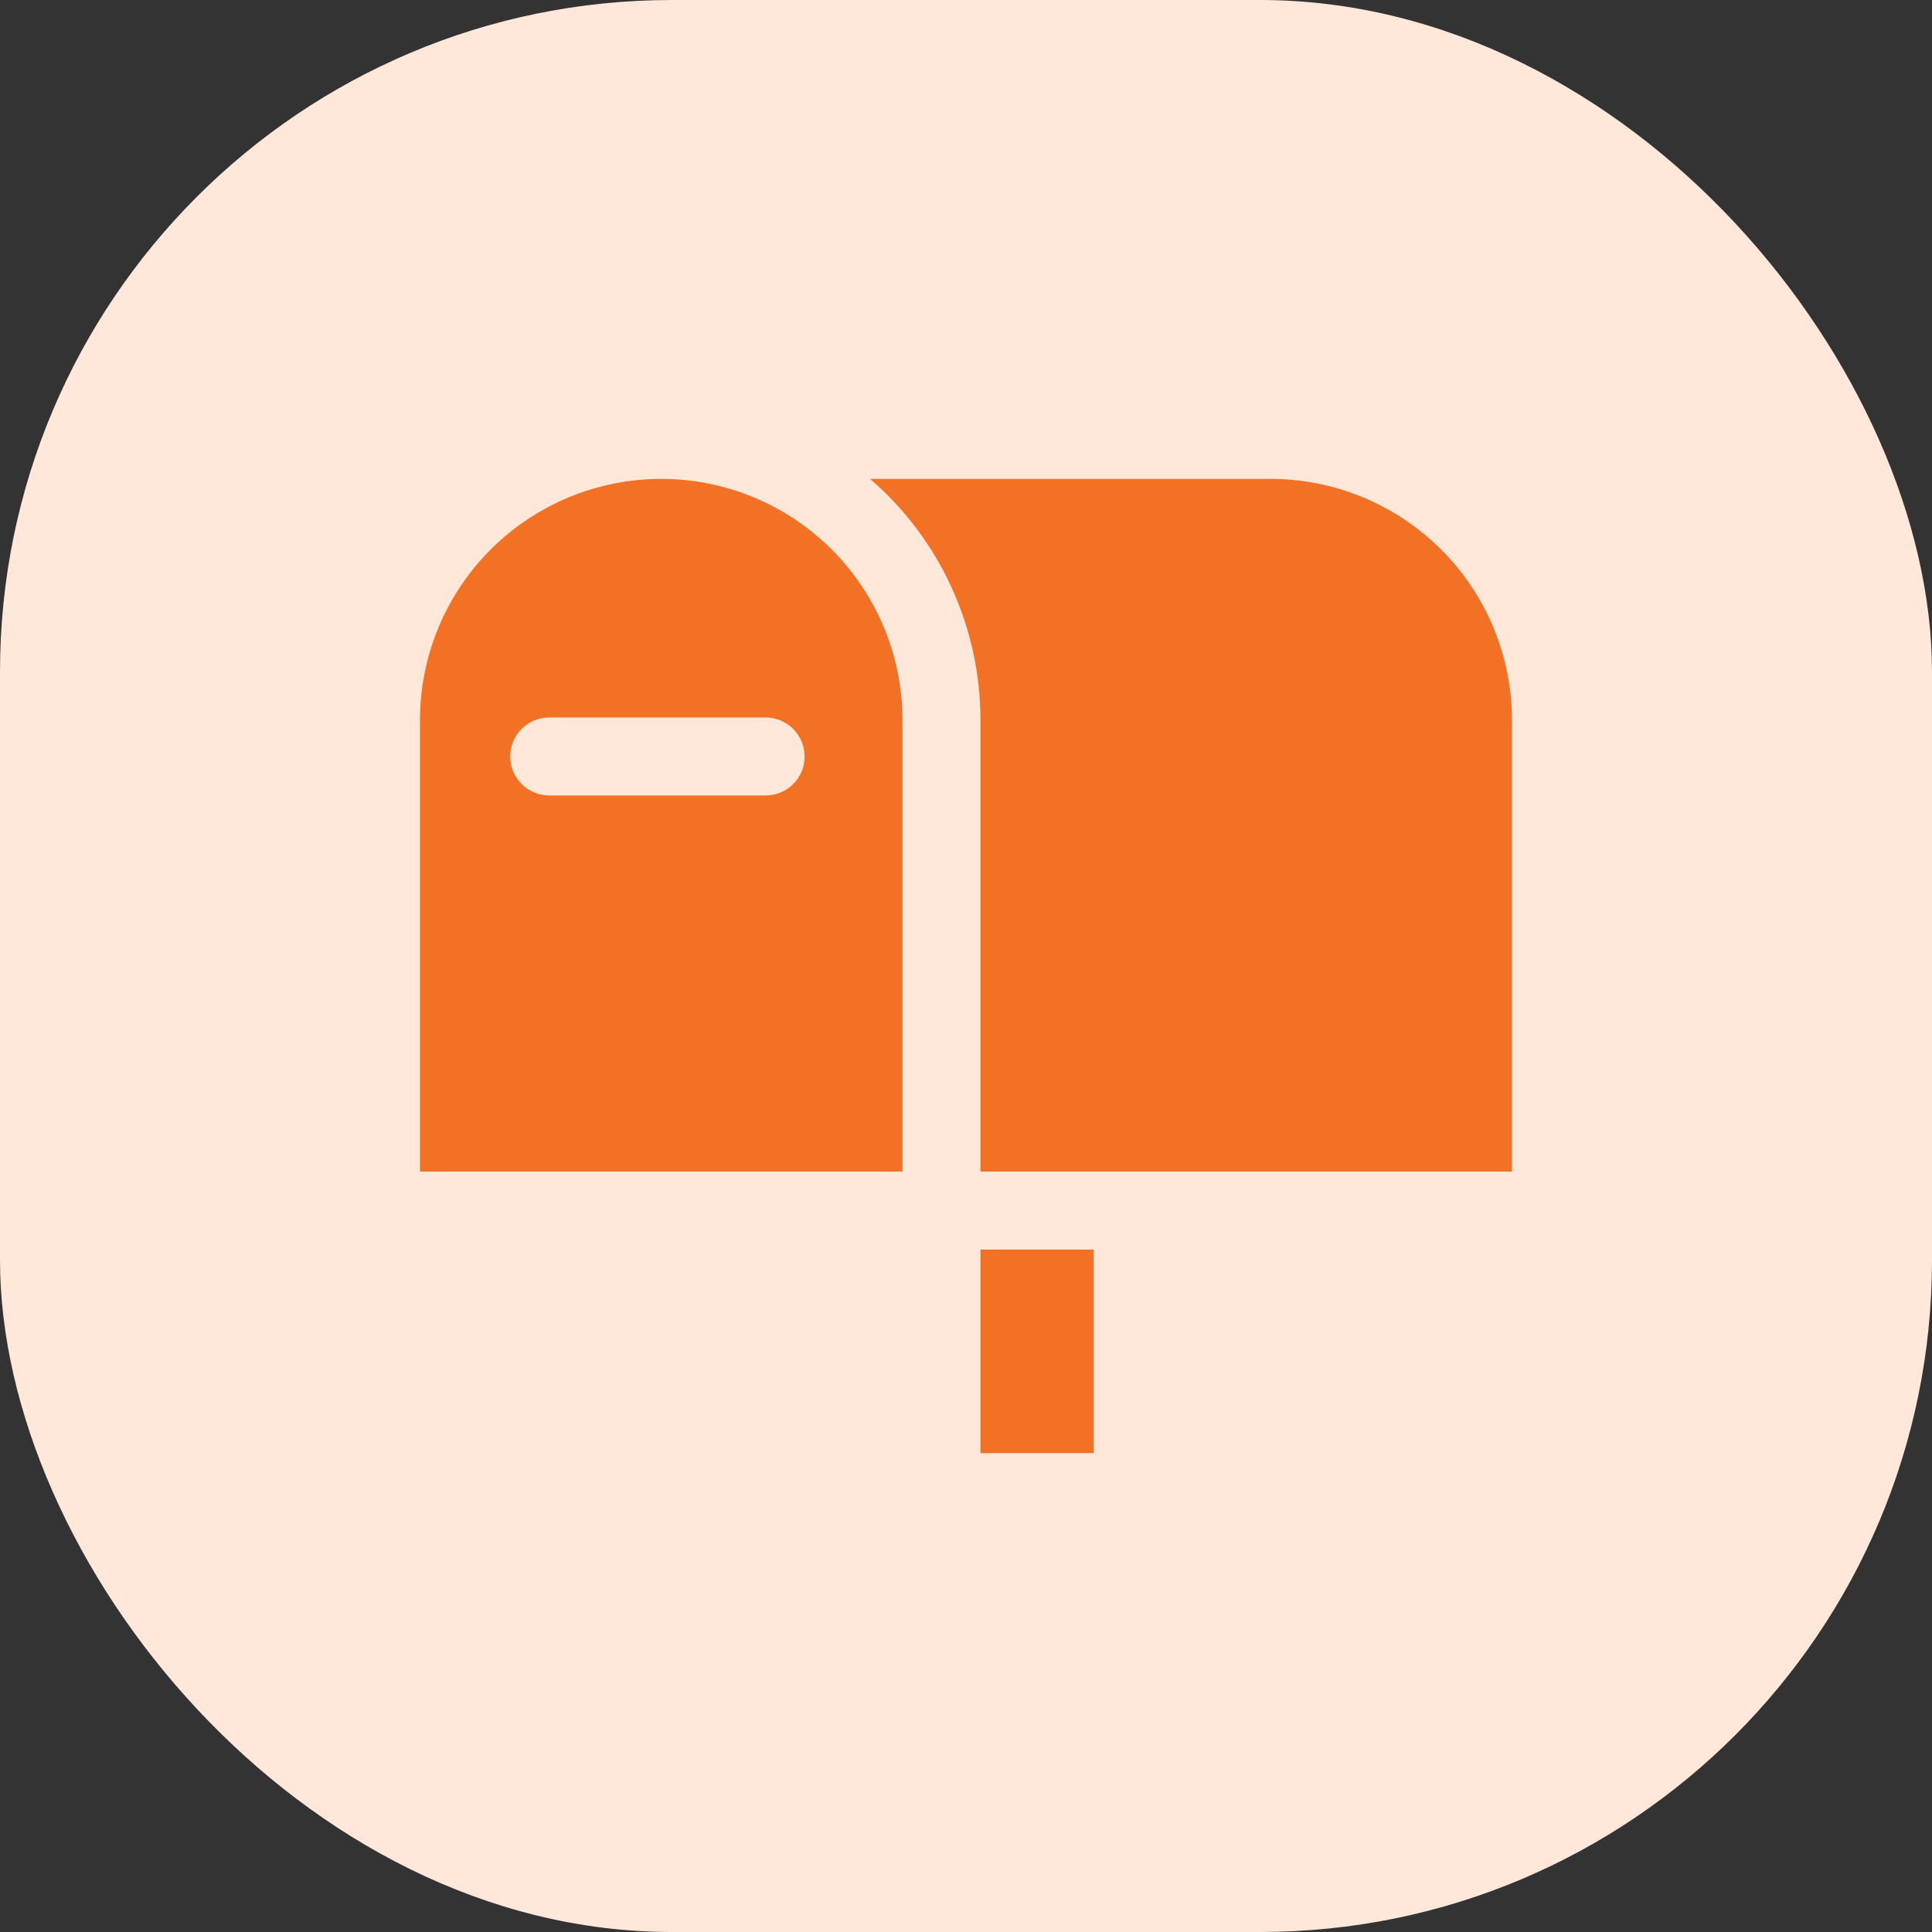<svg width="46" height="46" viewBox="0 0 46 46" fill="none" xmlns="http://www.w3.org/2000/svg">
<rect x="0" y="0" width="46" height="46" fill="#333333" stroke="none"/>
<rect width="46" height="46" rx="16" fill="#FFE7D9"/>
<path fill-rule="evenodd" clip-rule="evenodd" d="M26.041 34.598H23.345V29.752H26.041V34.598ZM21.488 27.894V17.146C21.488 15.623 20.882 14.162 19.805 13.085C18.728 12.008 17.267 11.402 15.744 11.402C14.22 11.402 12.759 12.008 11.682 13.085C10.605 14.162 10 15.623 10 17.146L10 27.894H21.488ZM19.158 18.011C19.158 18.133 19.134 18.254 19.088 18.367C19.041 18.48 18.973 18.582 18.886 18.668C18.8 18.754 18.698 18.823 18.585 18.869C18.472 18.916 18.352 18.94 18.23 18.94H13.076C12.954 18.94 12.834 18.916 12.721 18.869C12.608 18.823 12.506 18.754 12.42 18.668C12.333 18.582 12.265 18.48 12.218 18.367C12.172 18.254 12.148 18.133 12.148 18.012C12.148 17.89 12.172 17.769 12.218 17.656C12.265 17.544 12.333 17.441 12.42 17.355C12.506 17.269 12.608 17.2 12.721 17.154C12.834 17.107 12.954 17.083 13.076 17.083H18.23C18.476 17.083 18.712 17.181 18.886 17.355C19.06 17.529 19.158 17.765 19.158 18.011ZM36 27.894H23.345V17.146C23.345 16.056 23.11 14.979 22.657 13.988C22.204 12.997 21.542 12.115 20.717 11.402H30.256C31.779 11.404 33.239 12.01 34.316 13.087C35.393 14.163 35.998 15.623 36 17.146V27.894Z" fill="#F37124"/>
</svg>
